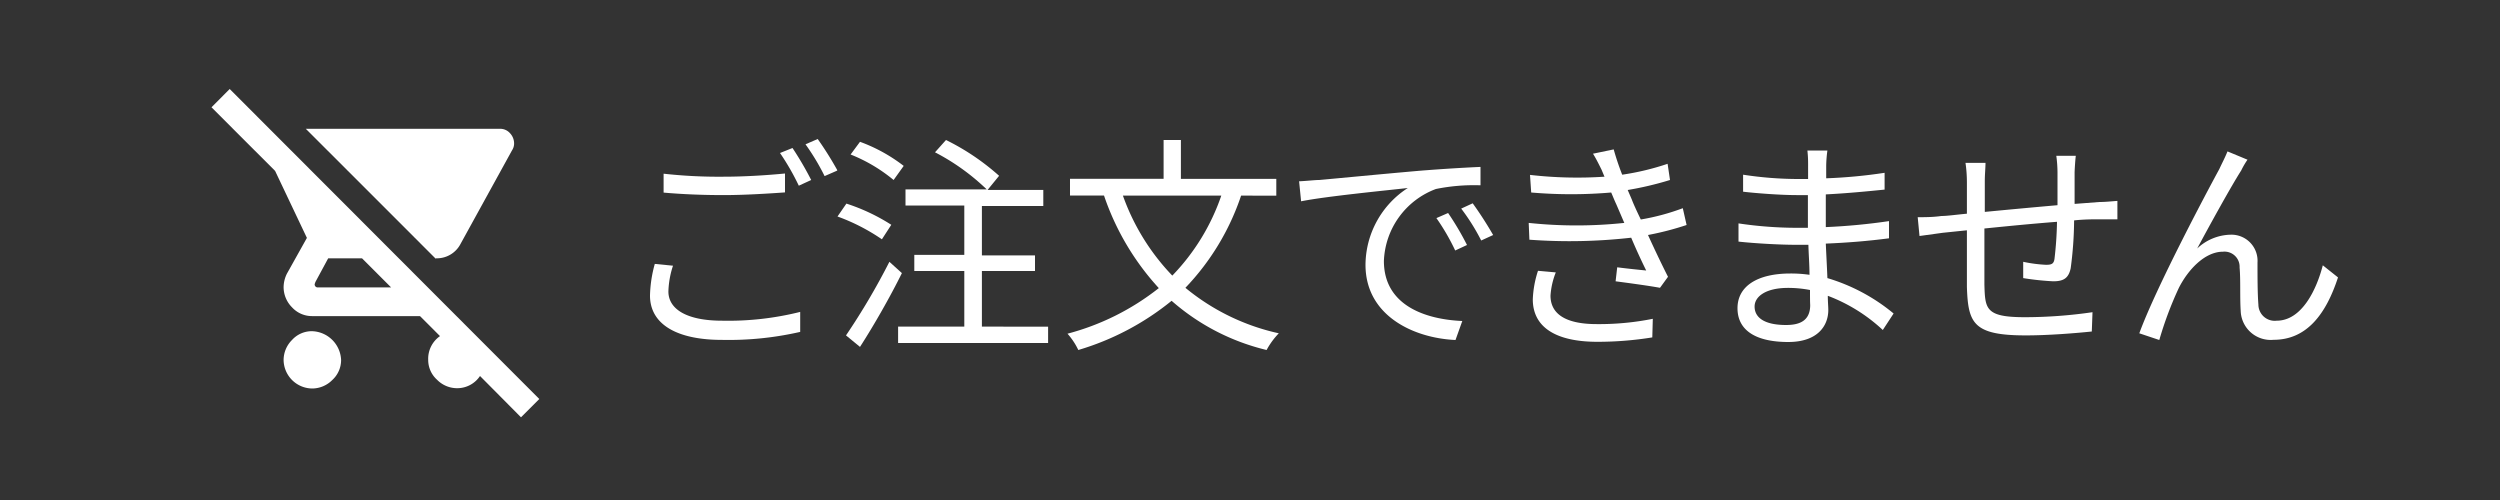 <svg id="Layer_1" data-name="Layer 1" xmlns="http://www.w3.org/2000/svg" viewBox="0 0 250 50"><rect x="0" y="0" width="250" height="50" fill="#333333" stroke="none"/><defs><style>.cls-1{fill:#fff;}</style></defs><title>remove_cart</title><path class="cls-1" d="M53.93,39.9,52.1,41.73,48,37.6a2.73,2.73,0,0,1-2.3,1.22,2.81,2.81,0,0,1-2-.85,2.66,2.66,0,0,1-.88-2A2.76,2.76,0,0,1,44,33.61l-2-2H31.2a2.7,2.7,0,0,1-2-.88,2.87,2.87,0,0,1-.84-2,3.09,3.09,0,0,1,.33-1.36l2-3.58-3.18-6.7-6.36-6.36,1.82-1.83ZM29.2,34a2.66,2.66,0,0,1,2-.88A3,3,0,0,1,34.11,36a2.7,2.7,0,0,1-.88,2,2.84,2.84,0,0,1-2,.85A2.89,2.89,0,0,1,28.36,36,2.84,2.84,0,0,1,29.2,34Zm14.38-8.12-13-13H50a1.3,1.3,0,0,1,1,.44,1.49,1.49,0,0,1,.41,1.05,1.25,1.25,0,0,1-.21.67l-5.14,9.34A2.67,2.67,0,0,1,43.58,25.83ZM31.81,28.74h7.3L36.2,25.83H32.82L31.54,28.2l-.07.2A.3.3,0,0,0,31.81,28.74Z"/><path class="cls-1" d="M67.3,26.57a9,9,0,0,0-.46,2.58c0,1.72,1.75,2.92,5.38,2.92a29.58,29.58,0,0,0,7.8-.88l0,2a32.07,32.07,0,0,1-7.77.8C67.65,34,65,32.41,65,29.56a12.73,12.73,0,0,1,.48-3.17Zm-.94-9.2a50.09,50.09,0,0,0,6,.3c2.19,0,4.51-.16,6.14-.32v1.89c-1.54.11-4,.27-6.14.27s-4.2-.09-6-.25ZM81.12,18l-1.24.57A24,24,0,0,0,78,15.3l1.25-.5A32.34,32.34,0,0,1,81.12,18Zm2.6-.94-1.26.55a22.7,22.7,0,0,0-1.91-3.18l1.22-.53A33.77,33.77,0,0,1,83.72,17Z"/><path class="cls-1" d="M88.19,23.93a19.73,19.73,0,0,0-4.44-2.28l.89-1.29a19.33,19.33,0,0,1,4.49,2.12Zm2,3.38C89,29.72,87.38,32.55,86,34.69L84.6,33.54a68.45,68.45,0,0,0,4.34-7.36ZM89.36,18a15.92,15.92,0,0,0-4.3-2.55L86,14.18a16.24,16.24,0,0,1,4.37,2.41Zm15.45,14.67V34.3h-15V32.66h6.62V27.1h-5V25.49h5V20.55H90.55V18.94h8.12a22.06,22.06,0,0,0-5.17-3.71L94.6,14a23.6,23.6,0,0,1,5.31,3.58l-1.15,1.41h5.57v1.61H98.19v4.94h5.31V27.1H98.19v5.56Z"/><path class="cls-1" d="M124.11,19.56a24.61,24.61,0,0,1-5.57,9.22,22.09,22.09,0,0,0,9.34,4.55A7.55,7.55,0,0,0,126.66,35a22.23,22.23,0,0,1-9.5-4.92A26.83,26.83,0,0,1,107.83,35a6.87,6.87,0,0,0-1.08-1.63,25,25,0,0,0,9.13-4.56,26,26,0,0,1-5.48-9.26H107V17.88h9.36V14h1.73v3.89h9.54v1.68Zm-11.82,0a22.32,22.32,0,0,0,4.94,8,21.51,21.51,0,0,0,4.9-8Z"/><path class="cls-1" d="M131.91,18c1.49-.13,5.79-.55,10-.92,2.48-.2,4.62-.32,6.14-.39v1.84a19.11,19.11,0,0,0-4.46.37,8,8,0,0,0-5.2,7.2c0,4.44,4.14,5.84,7.84,6L145.55,34c-4.21-.19-9-2.44-9-7.52a9.21,9.21,0,0,1,4.23-7.68c-2,.23-8.21.83-10.67,1.33l-.2-2C130.76,18.09,131.47,18,131.91,18ZM146.7,24.5l-1.18.55a21.43,21.43,0,0,0-1.88-3.24l1.17-.51A28.48,28.48,0,0,1,146.7,24.5Zm2.62-1-1.2.55a20.61,20.61,0,0,0-2-3.19l1.15-.53A37.43,37.43,0,0,1,149.32,23.51Z"/><path class="cls-1" d="M168.66,22.5a29.49,29.49,0,0,1-3.86,1c.66,1.45,1.4,3,2,4.18L166,28.78c-1.15-.21-3-.46-4.44-.65l.16-1.4c1.1.14,2.18.25,2.9.32-.44-.89-1-2.09-1.5-3.28a54.79,54.79,0,0,1-10.18.2l-.07-1.68a45.22,45.22,0,0,0,9.56,0l-.8-1.86c-.19-.4-.35-.81-.51-1.18a46.62,46.62,0,0,1-8,0L153,17.49a41.39,41.39,0,0,0,7.45.18c-.11-.25-.2-.48-.29-.69-.35-.71-.56-1.12-.86-1.61l2.07-.43a26,26,0,0,0,.85,2.53,25.8,25.8,0,0,0,4.54-1.09L167,18a32.69,32.69,0,0,1-4.23,1l.41.95c.18.48.51,1.19.9,2a22.66,22.66,0,0,0,4.2-1.13Zm-13.08,4.74a7.62,7.62,0,0,0-.53,2.32c0,1.75,1.38,2.85,4.62,2.85a27.19,27.19,0,0,0,5.61-.53l-.05,1.86a34.3,34.3,0,0,1-5.49.44c-4.07,0-6.46-1.4-6.46-4.25a10.3,10.3,0,0,1,.52-2.85Z"/><path class="cls-1" d="M188.28,33a16.7,16.7,0,0,0-5.5-3.42c0,.57.05,1.08.05,1.42,0,1.57-1.06,3.2-4,3.2-3.26,0-5.08-1.17-5.08-3.38s2-3.47,5.29-3.47a13.12,13.12,0,0,1,1.91.13c0-1-.09-2.09-.11-3h-1.27c-1.56,0-4.09-.14-5.72-.32V22.34a39.89,39.89,0,0,0,5.72.44h1.22V19.51h-1.13c-1.58,0-4-.18-5.35-.34v-1.7a36.63,36.63,0,0,0,5.33.43h1.17V16.41a11.78,11.78,0,0,0-.07-1.36h2a12.65,12.65,0,0,0-.12,1.52c0,.27,0,.71,0,1.26a50.54,50.54,0,0,0,5.84-.55l0,1.68c-1.79.18-3.74.37-5.88.48v3.27a60.72,60.72,0,0,0,6.32-.6l0,1.72c-2.13.28-4.16.44-6.32.53.05,1.18.12,2.37.16,3.45a18.74,18.74,0,0,1,6.62,3.54ZM181,29a11.43,11.43,0,0,0-2.21-.21c-2.16,0-3.33.83-3.33,1.87s.89,1.84,3.15,1.84c1.31,0,2.41-.39,2.41-2C181,30.18,181,29.65,181,29Z"/><path class="cls-1" d="M207.58,15.58c-.05.37-.1,1.15-.12,1.63,0,1,0,2.16,0,3.18l2.48-.19c.6,0,1.24-.07,1.8-.11v1.84c-.37,0-1.22,0-1.8,0s-1.54,0-2.53.11a37.16,37.16,0,0,1-.34,4.78c-.21,1-.71,1.31-1.75,1.31a27.3,27.3,0,0,1-3-.32l0-1.63a14,14,0,0,0,2.28.3c.55,0,.78-.09.85-.6a36.26,36.26,0,0,0,.25-3.7c-2.34.18-5,.44-7.26.67,0,2.34,0,4.71,0,5.58.07,2.46.09,3.29,4.05,3.29a47.15,47.15,0,0,0,6.76-.5l-.07,1.93c-1.52.16-4.3.39-6.6.39-5.27,0-5.77-1.22-5.89-4.85,0-1,0-3.38,0-5.66l-2.42.25-2.32.32-.18-1.88c.69,0,1.54,0,2.37-.12.57,0,1.47-.13,2.55-.23l0-3.17a13.64,13.64,0,0,0-.14-1.91h2c0,.51-.07,1.13-.07,1.84l0,3.06c2.21-.21,4.85-.46,7.27-.67V17.28a12.47,12.47,0,0,0-.12-1.7Z"/><path class="cls-1" d="M224.12,17.05c-1,1.56-3.22,5.59-4.4,7.8a5,5,0,0,1,3.34-1.38,2.61,2.61,0,0,1,2.69,2.78c0,1.36,0,3.1.09,4.21a1.63,1.63,0,0,0,1.82,1.61c2.53,0,4-3.13,4.62-5.54l1.52,1.21c-1.2,3.68-3.13,6.24-6.44,6.24a3,3,0,0,1-3.29-2.9c-.09-1.34,0-3.11-.11-4.33a1.51,1.51,0,0,0-1.66-1.58c-1.84,0-3.52,1.84-4.42,3.63A35.93,35.93,0,0,0,215.93,34l-2-.67c1.68-4.6,6.81-14.24,8-16.42.25-.55.55-1.1.82-1.77l2,.83A8,8,0,0,0,224.12,17.05Z"/></svg>